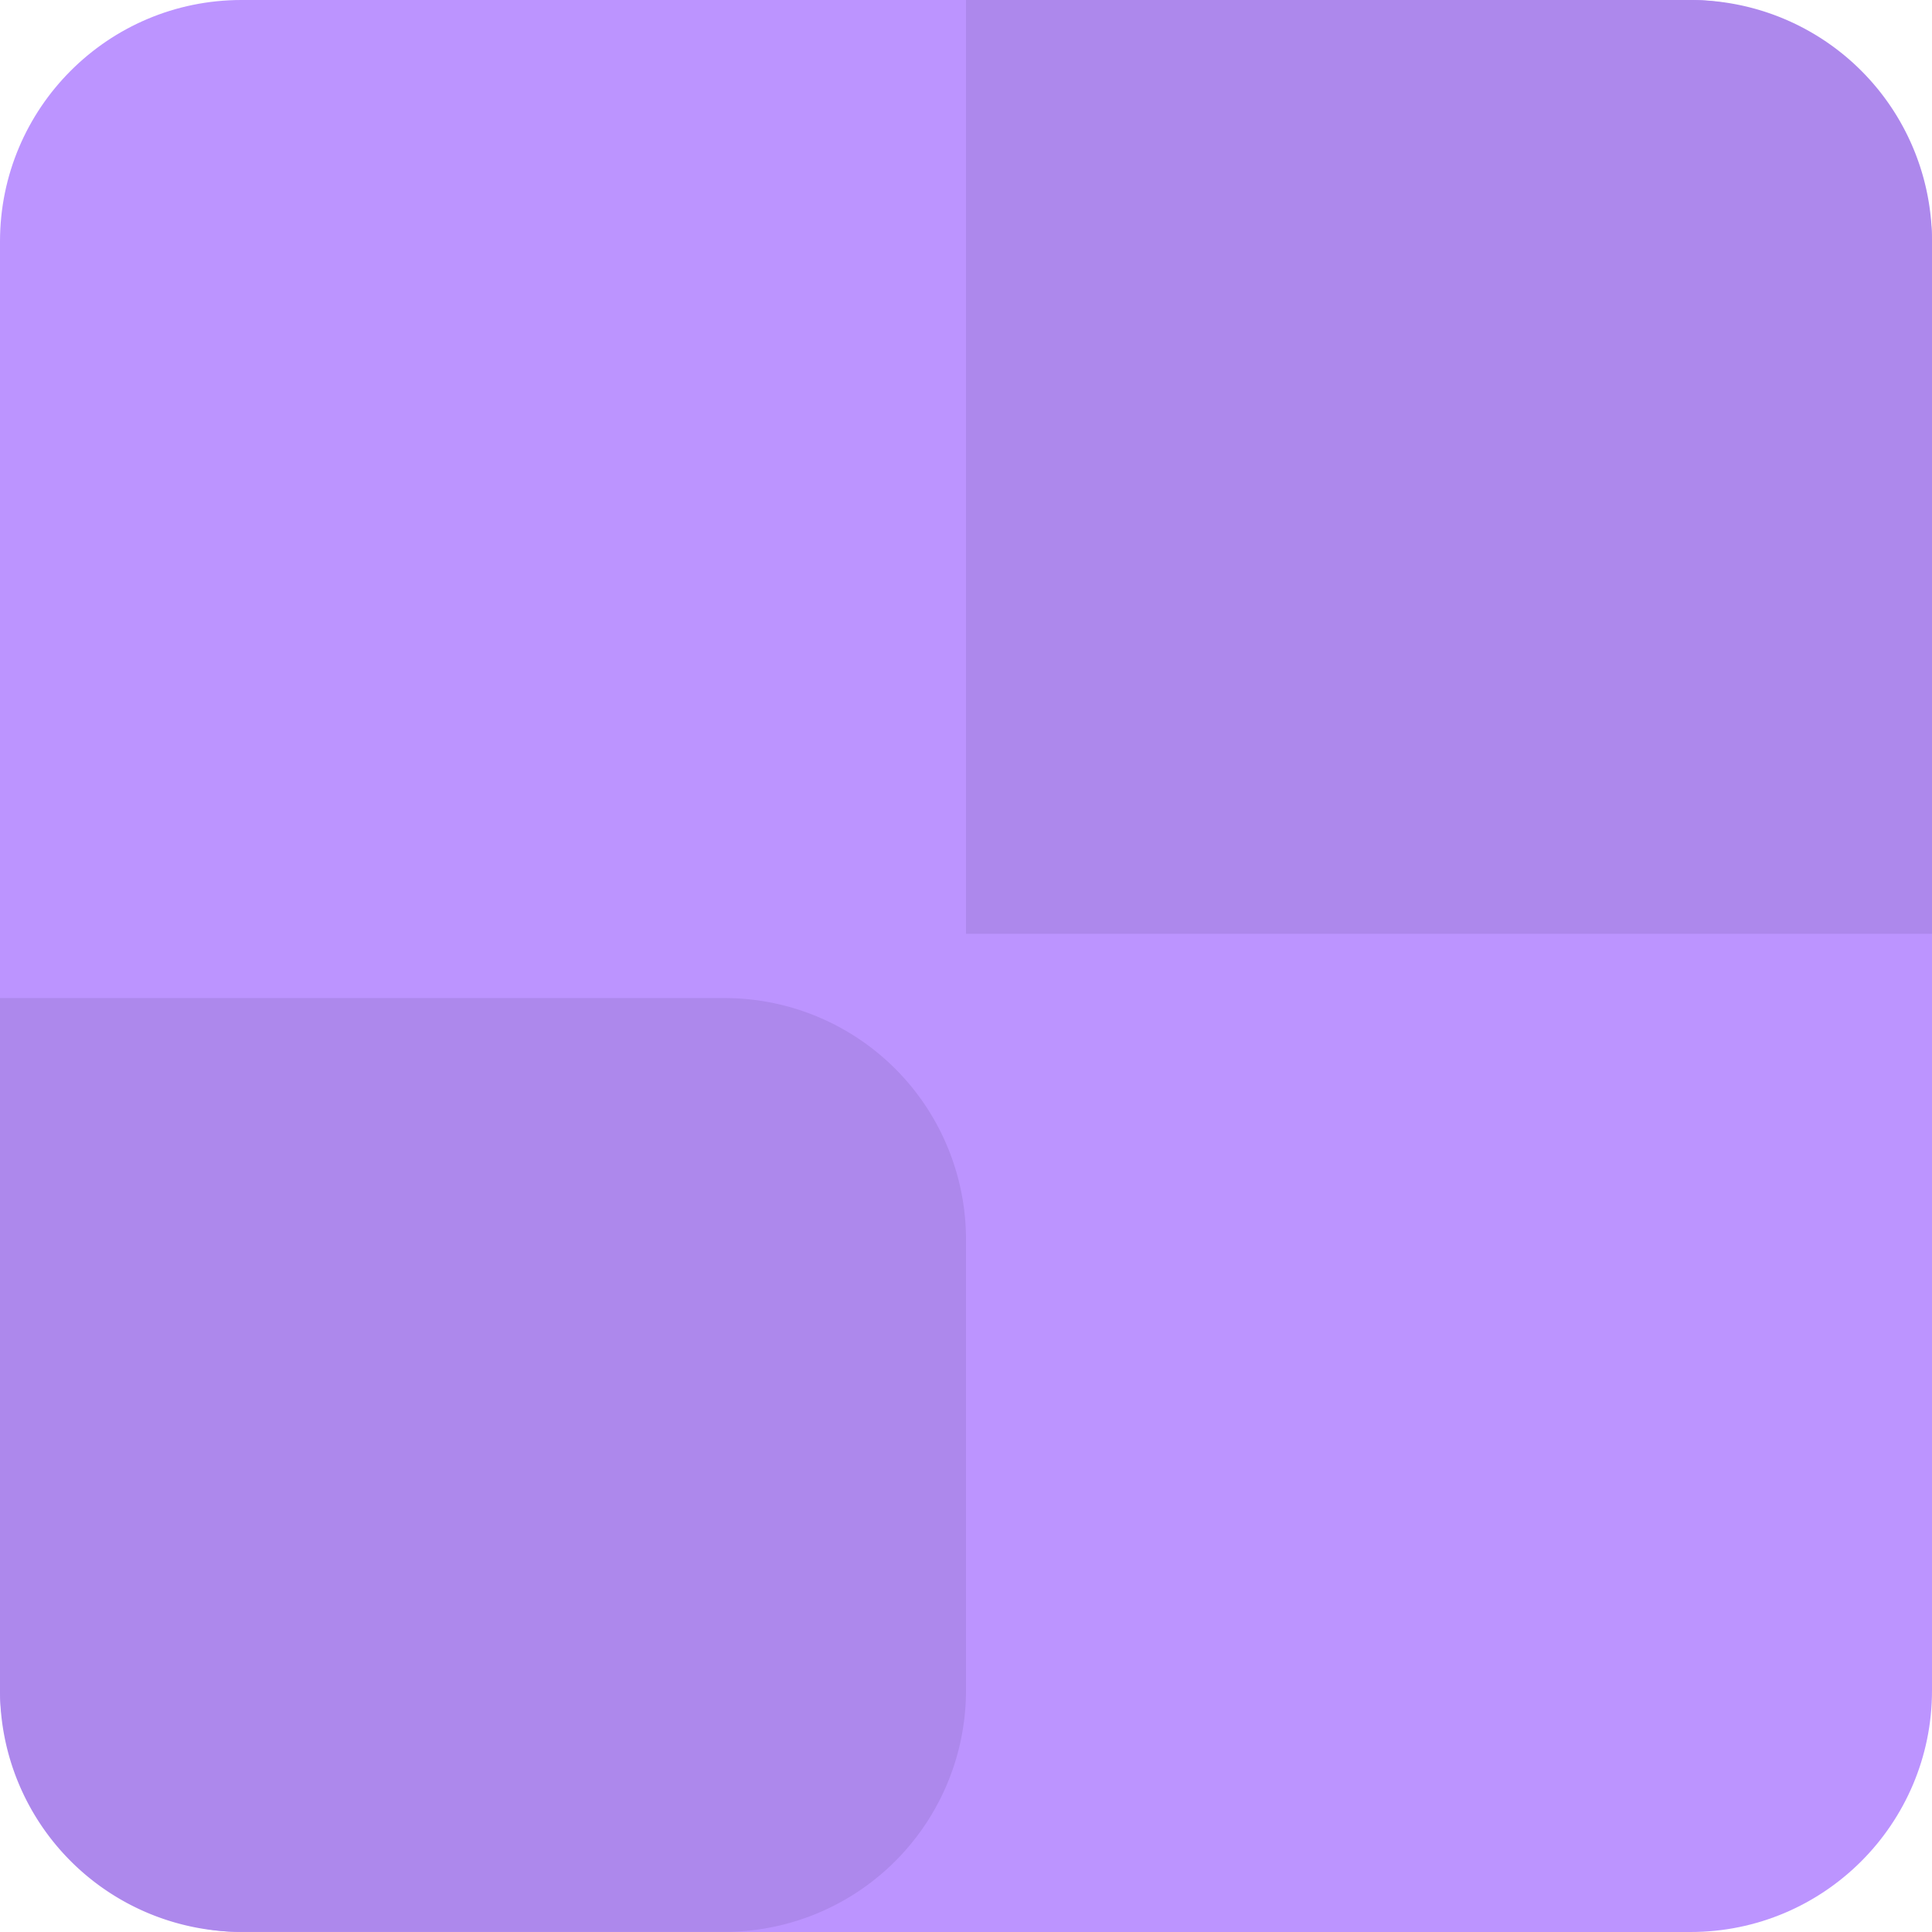 <svg width="32" height="32" viewBox="0 0 32 32" fill="none" xmlns="http://www.w3.org/2000/svg">
    <rect width="32" height="32" rx="4" fill="#BC94FF"/>
    <path d="M0 16.531h12a4 4 0 0 1 4 4v7.467a4 4 0 0 1-4 4H4a4 4 0 0 1-4-4V16.53zM16 0h12a4 4 0 0 1 4 4v11.467H16V0z" fill="#AD88EC"/>
</svg>
